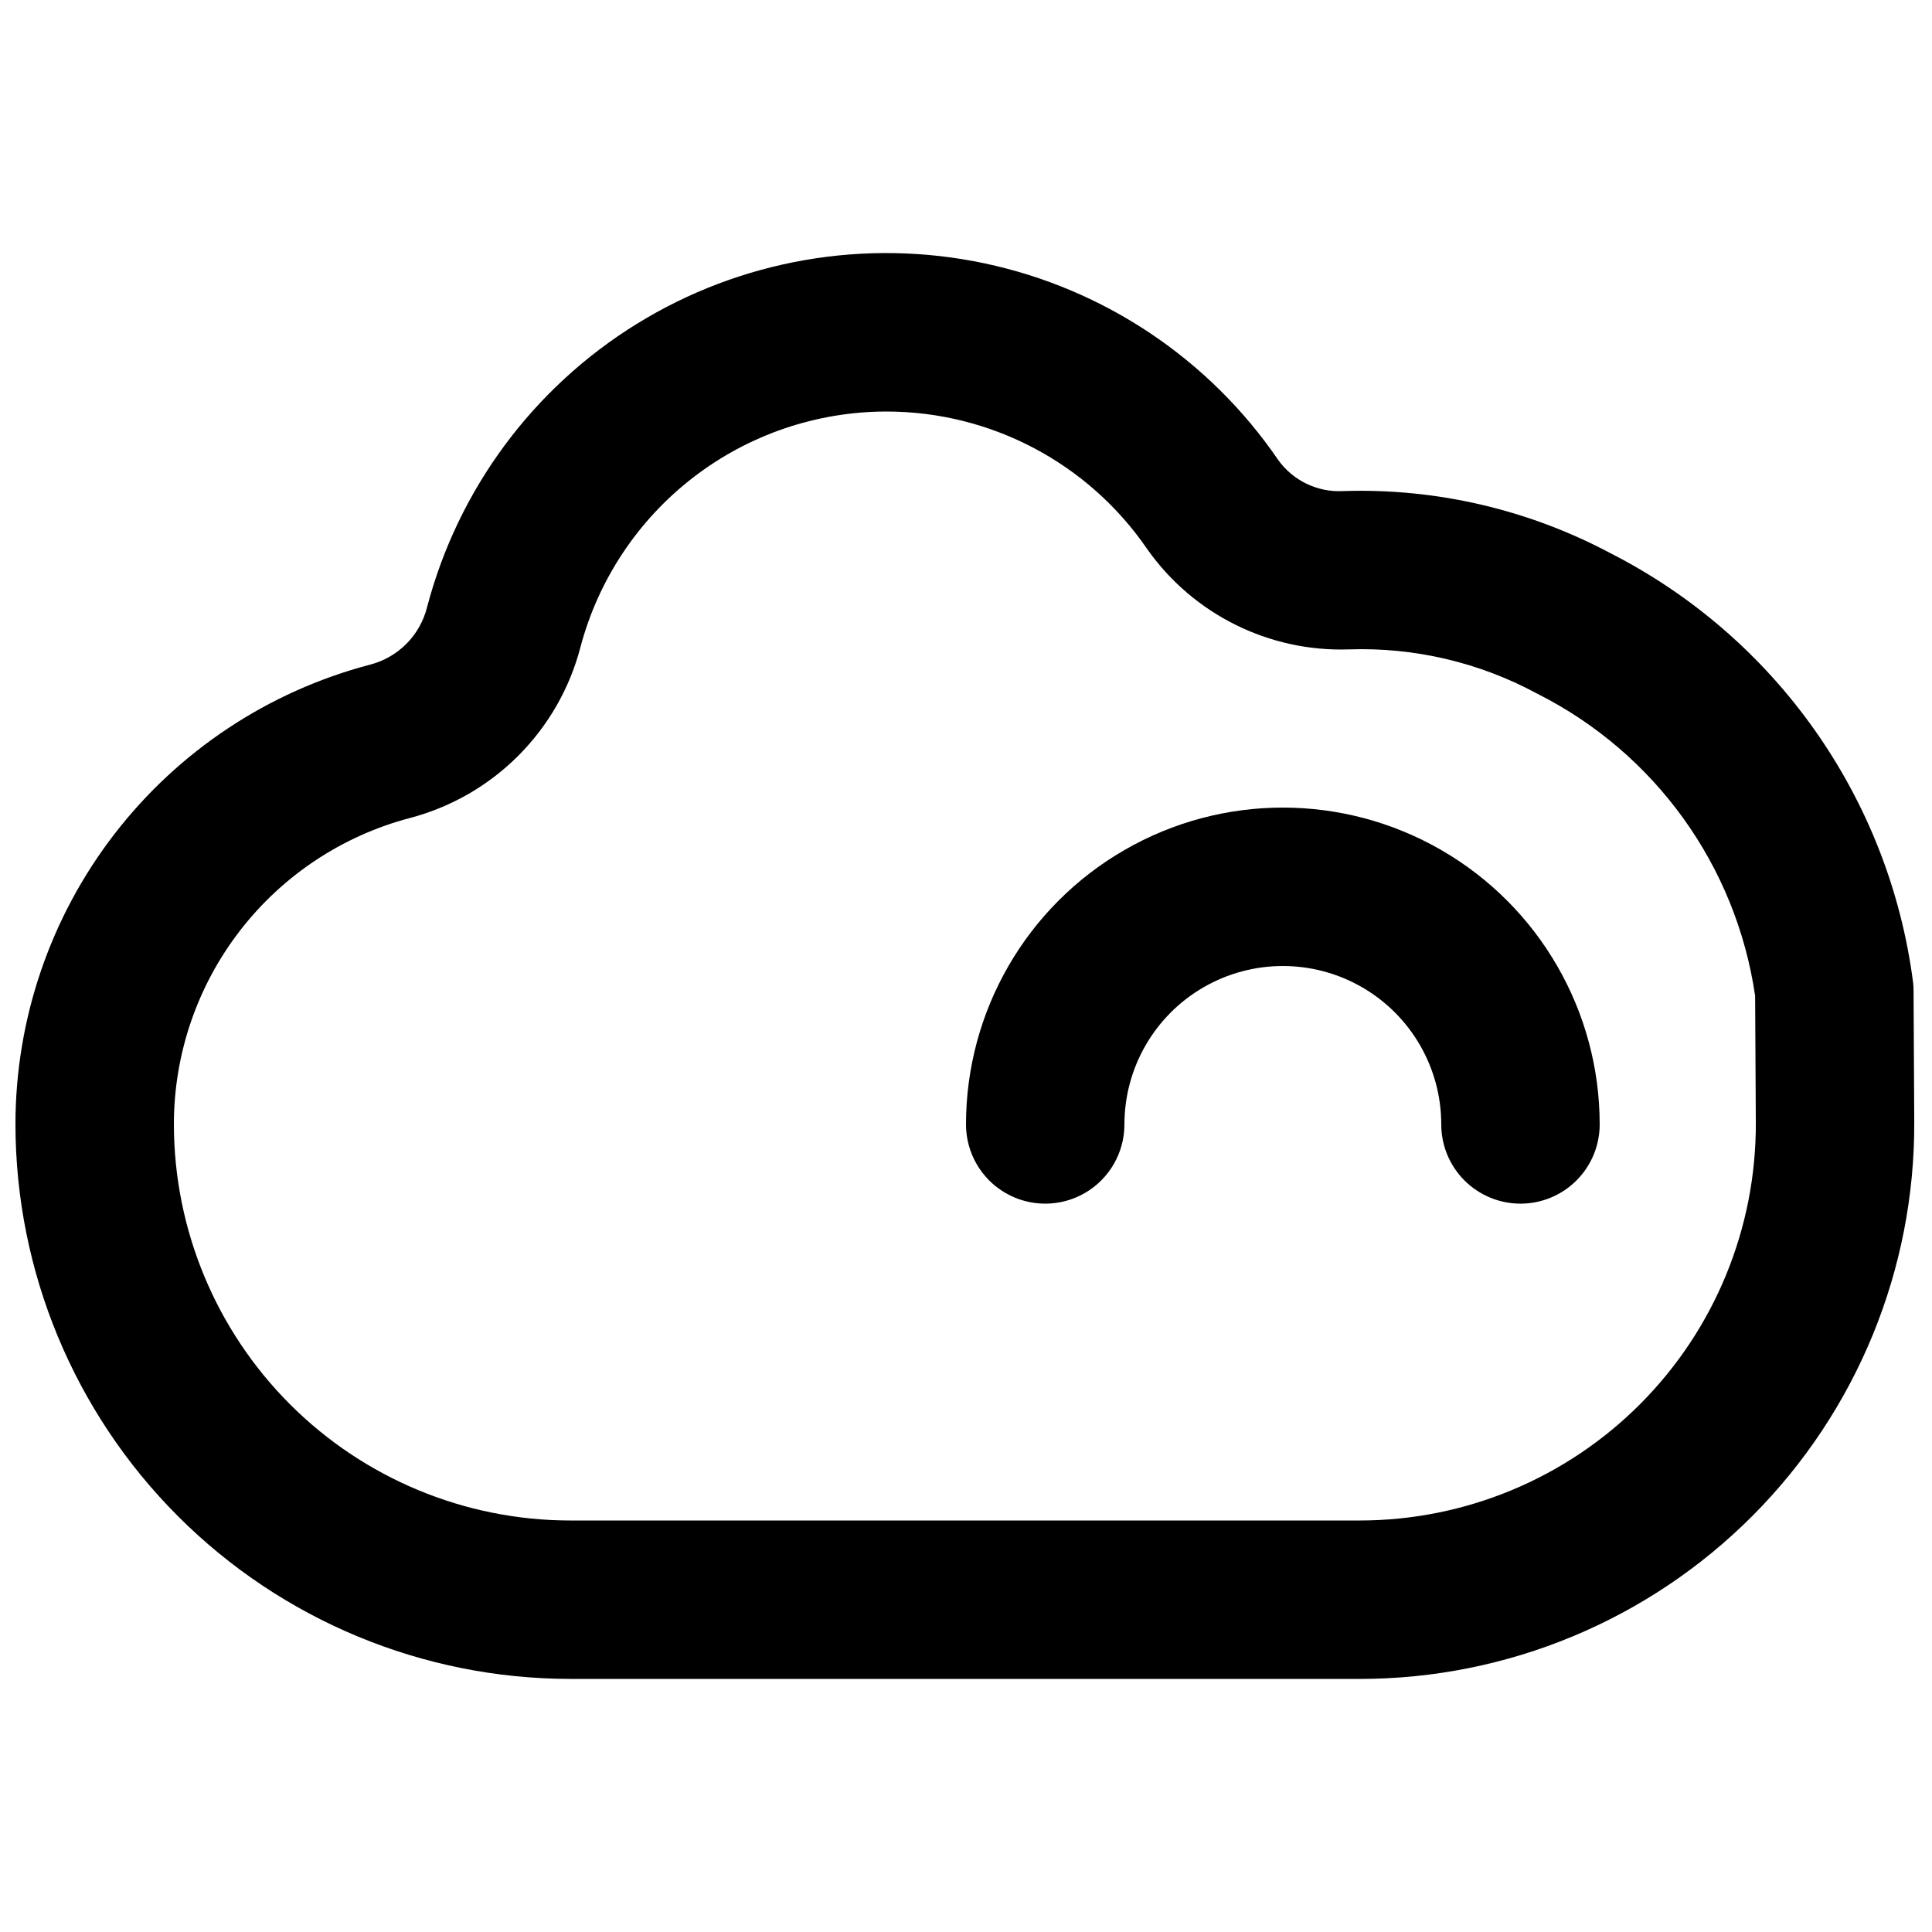 <?xml version="1.0" encoding="UTF-8"?>
<!-- The Best Svg Icon site in the world: iconSvg.co, Visit us! https://iconsvg.co -->
<svg width="800px" height="800px" version="1.1" viewBox="144 144 512 512" xmlns="http://www.w3.org/2000/svg">
 <defs>
  <clipPath id="a">
   <path d="m148.09 211h503.81v378h-503.81z"/>
  </clipPath>
 </defs>
 <g clip-path="url(#a)">
  <path d="m504.33 588.93h-209.27c-38.965-0.043-76.32-15.539-103.87-43.094-27.551-27.551-43.051-64.906-43.094-103.87 0.004-27.824 9.219-54.863 26.207-76.902 16.988-22.035 40.793-37.828 67.703-44.906 3.652-0.934 6.988-2.832 9.656-5.496 2.664-2.668 4.562-6 5.492-9.656 8.195-31.289 28.121-58.219 55.648-75.203 27.523-16.98 60.531-22.711 92.172-16 31.637 6.715 59.477 25.352 77.734 52.051 3.934 5.516 10.41 8.641 17.18 8.289 24.637-0.816 49.059 4.848 70.824 16.422 43.91 22.348 73.957 64.934 80.281 113.8 0.082 0.723 0.121 1.453 0.121 2.184l0.184 34.699v-0.004c0.195 39.105-15.203 76.672-42.789 104.39-27.582 27.719-65.074 43.305-104.18 43.301zm-125.32-335.87c-18.551-0.008-36.582 6.129-51.273 17.449-14.695 11.32-25.227 27.191-29.949 45.129-2.852 10.844-8.531 20.734-16.461 28.664-7.926 7.93-17.816 13.613-28.66 16.469-17.938 4.719-33.805 15.246-45.125 29.934-11.324 14.691-17.465 32.715-17.461 51.262 0.031 27.832 11.102 54.52 30.781 74.199 19.684 19.68 46.367 30.75 74.199 30.781h209.27c27.93-0.004 54.707-11.137 74.41-30.934 19.699-19.797 30.703-46.629 30.57-74.559l-0.184-33.535c-5.023-34.504-26.562-64.391-57.707-80.066-15.32-8.301-32.582-12.359-50-11.754-21.105 0.684-41.148-9.273-53.348-26.512-15.586-22.824-41.426-36.492-69.062-36.527z"/>
 </g>
 <path d="m546.94 462.98c-5.566 0-10.906-2.215-14.844-6.148-3.934-3.938-6.148-9.277-6.148-14.844 0-15-8-28.859-20.992-36.359-12.988-7.5-28.992-7.5-41.98 0-12.992 7.5-20.992 21.359-20.992 36.359 0 7.496-4.004 14.43-10.496 18.18-6.496 3.75-14.5 3.75-20.992 0-6.496-3.75-10.496-10.684-10.496-18.18 0-30 16.004-57.723 41.984-72.719 25.977-15 57.988-15 83.965 0 25.98 14.996 41.984 42.719 41.984 72.719 0 5.566-2.211 10.906-6.148 14.844-3.934 3.934-9.273 6.148-14.844 6.148z"/>
</svg>